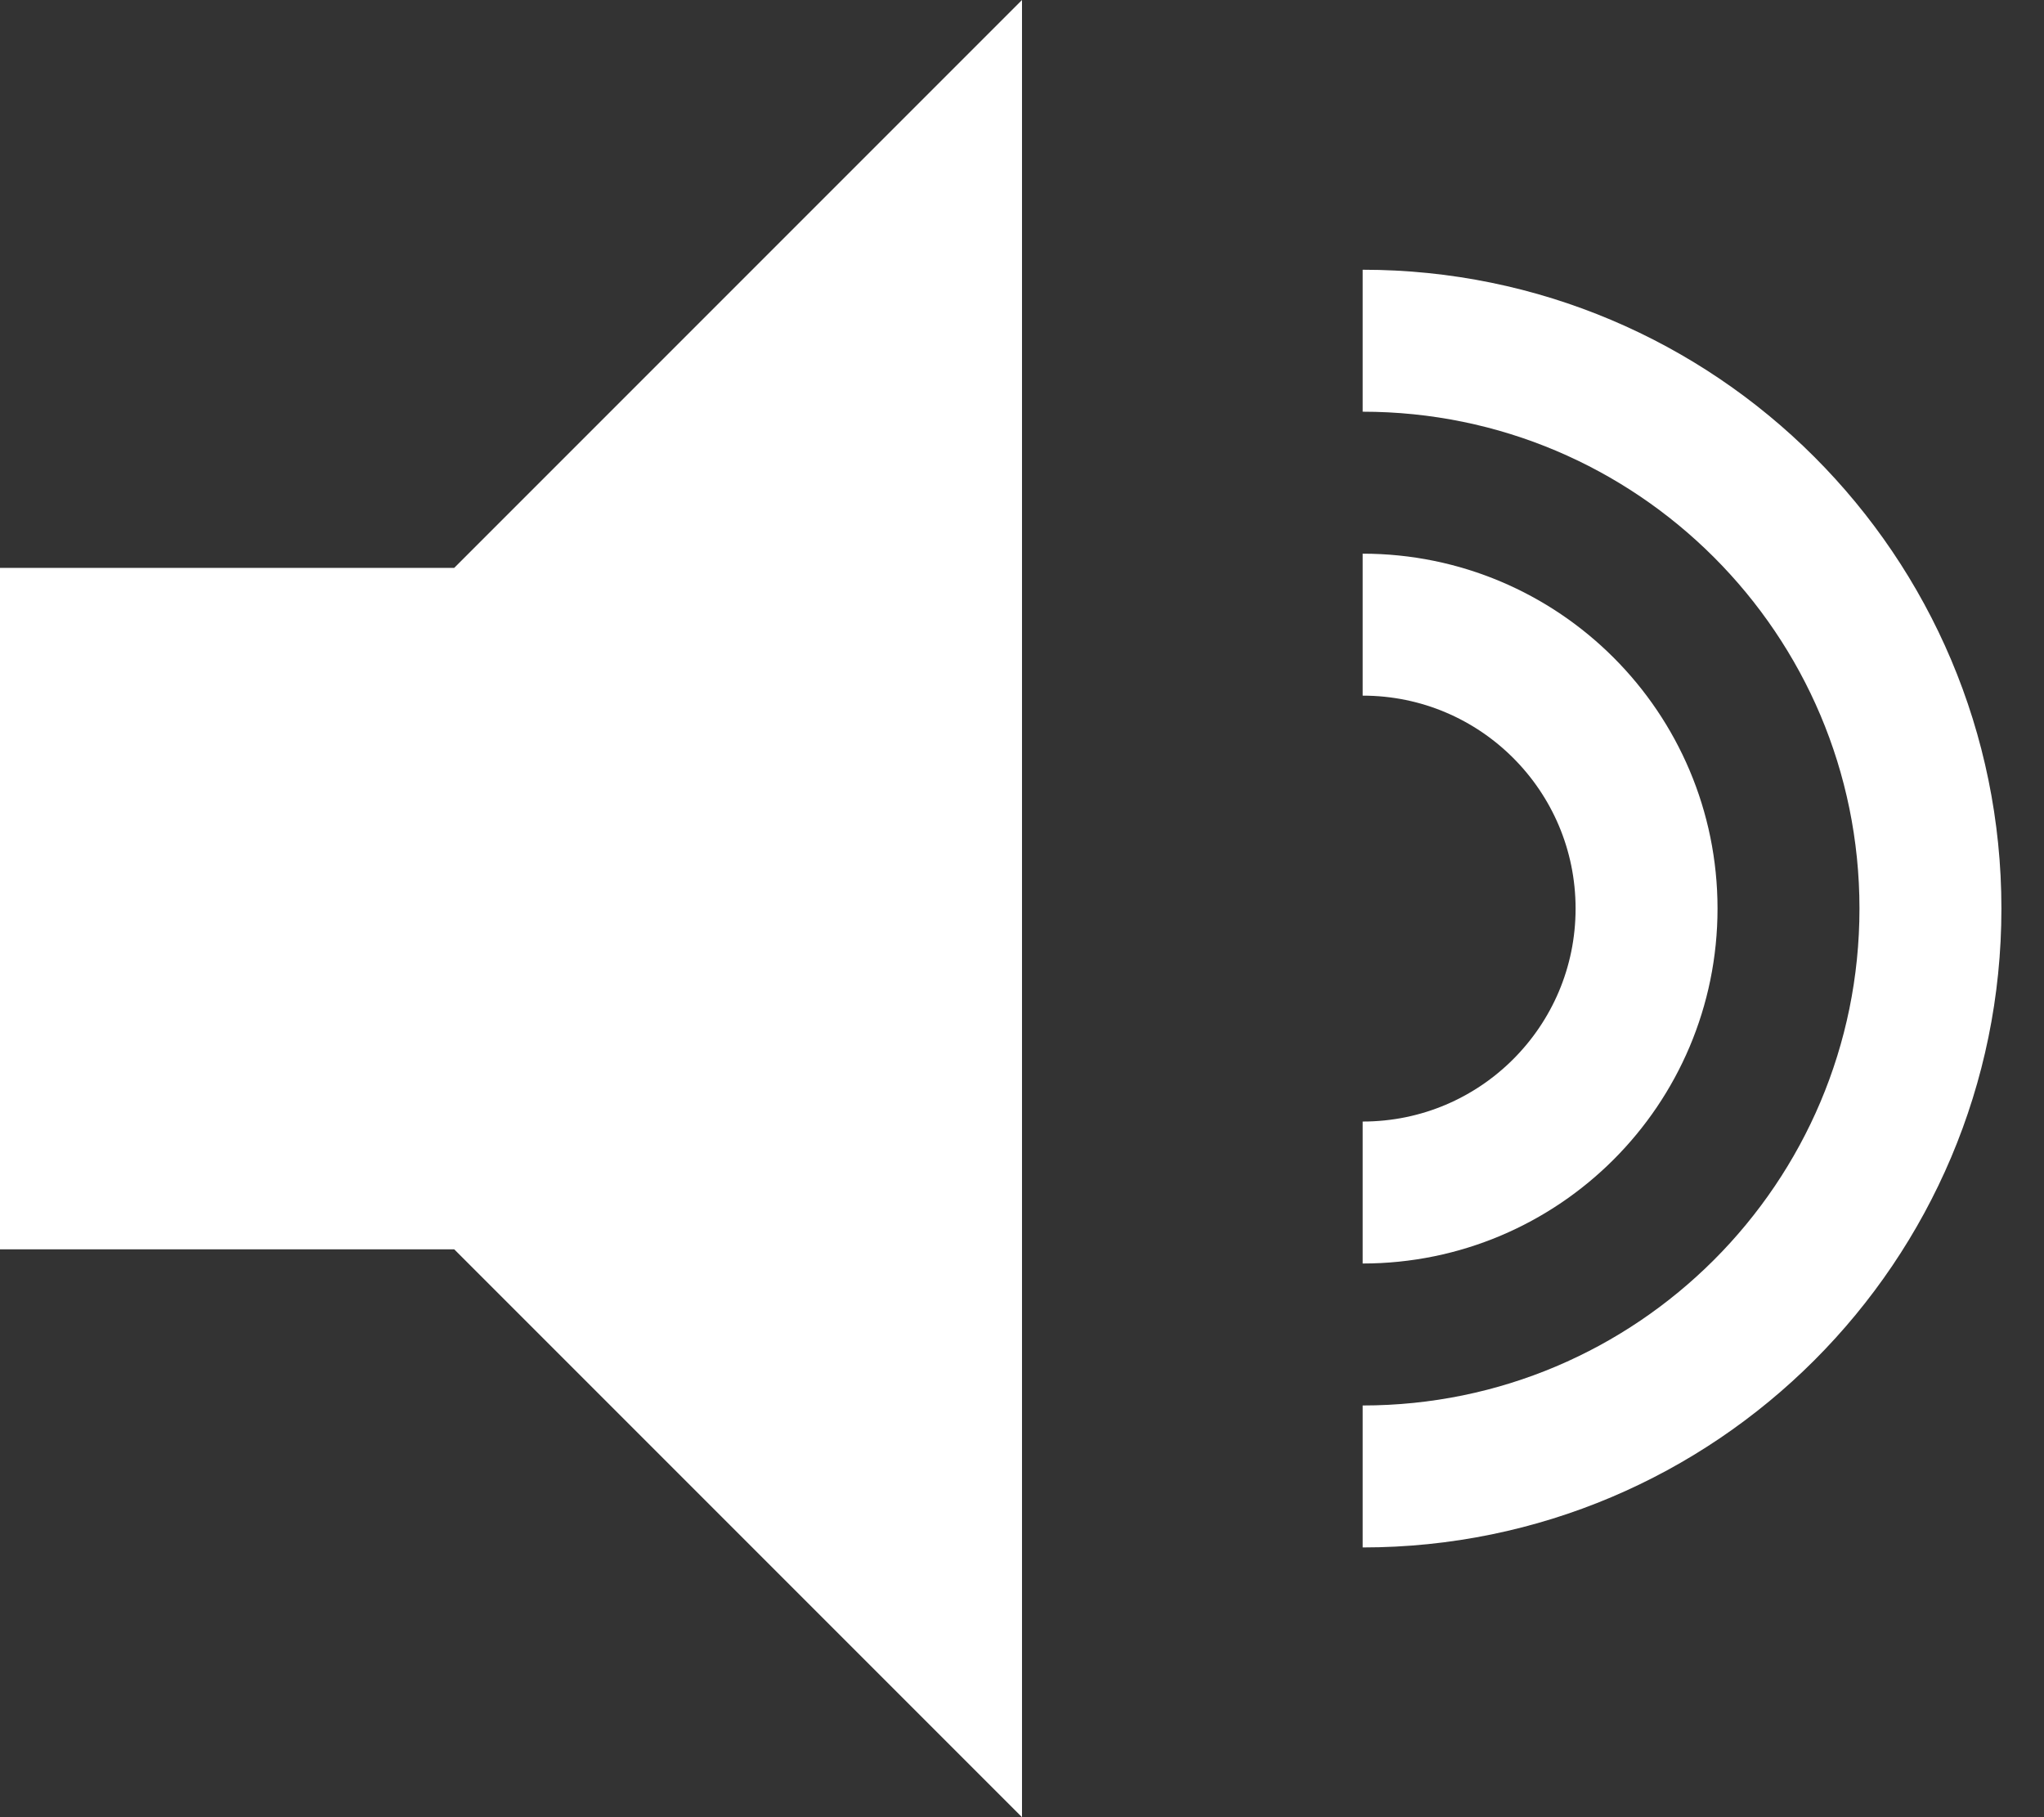 <?xml version="1.0" encoding="UTF-8"?>
<svg width="18px" height="16px" viewBox="0 0 18 16" version="1.1" xmlns="http://www.w3.org/2000/svg" xmlns:xlink="http://www.w3.org/1999/xlink">
    <rect x="0" y="0" width="18" height="16" fill="#333333" stroke="none"/>
    <!-- Generator: sketchtool 52.3 (67297) - http://www.bohemiancoding.com/sketch -->
    <title>6143D6D8-B425-4D9C-8670-EC13BAFF1BAE</title>
    <desc>Created with sketchtool.</desc>
    <g id="Design" stroke="none" stroke-width="1" fill="none" fill-rule="evenodd">
        <g id="TI_FYH_Mobile_03_progress" transform="translate(-287, -478)">
            <g id="btn-unmute" transform="translate(280, 469)">
                <g id="icons/unmute" transform="translate(7, 9)">
                    <g id="Icon-mute">
                        <polygon id="Fill-1" fill="#FFFFFF" points="9 0 4 5 0 5 0 11 4 11 9 16"></polygon>
                        <g id="sound" transform="translate(12, 3)" fill-rule="nonzero" stroke="#FFFFFF" stroke-width="1.25">
                            <path d="M0,7.5 C1.381,7.5 2.5,6.381 2.5,5 C2.5,3.619 1.381,2.5 0,2.5" id="Oval-4"></path>
                            <path d="M0,10 C2.761,10 5,7.761 5,5 C5,2.239 2.761,0 0,0" id="Oval-4"></path>
                        </g>
                    </g>
                </g>
            </g>
        </g>
    </g>
</svg>